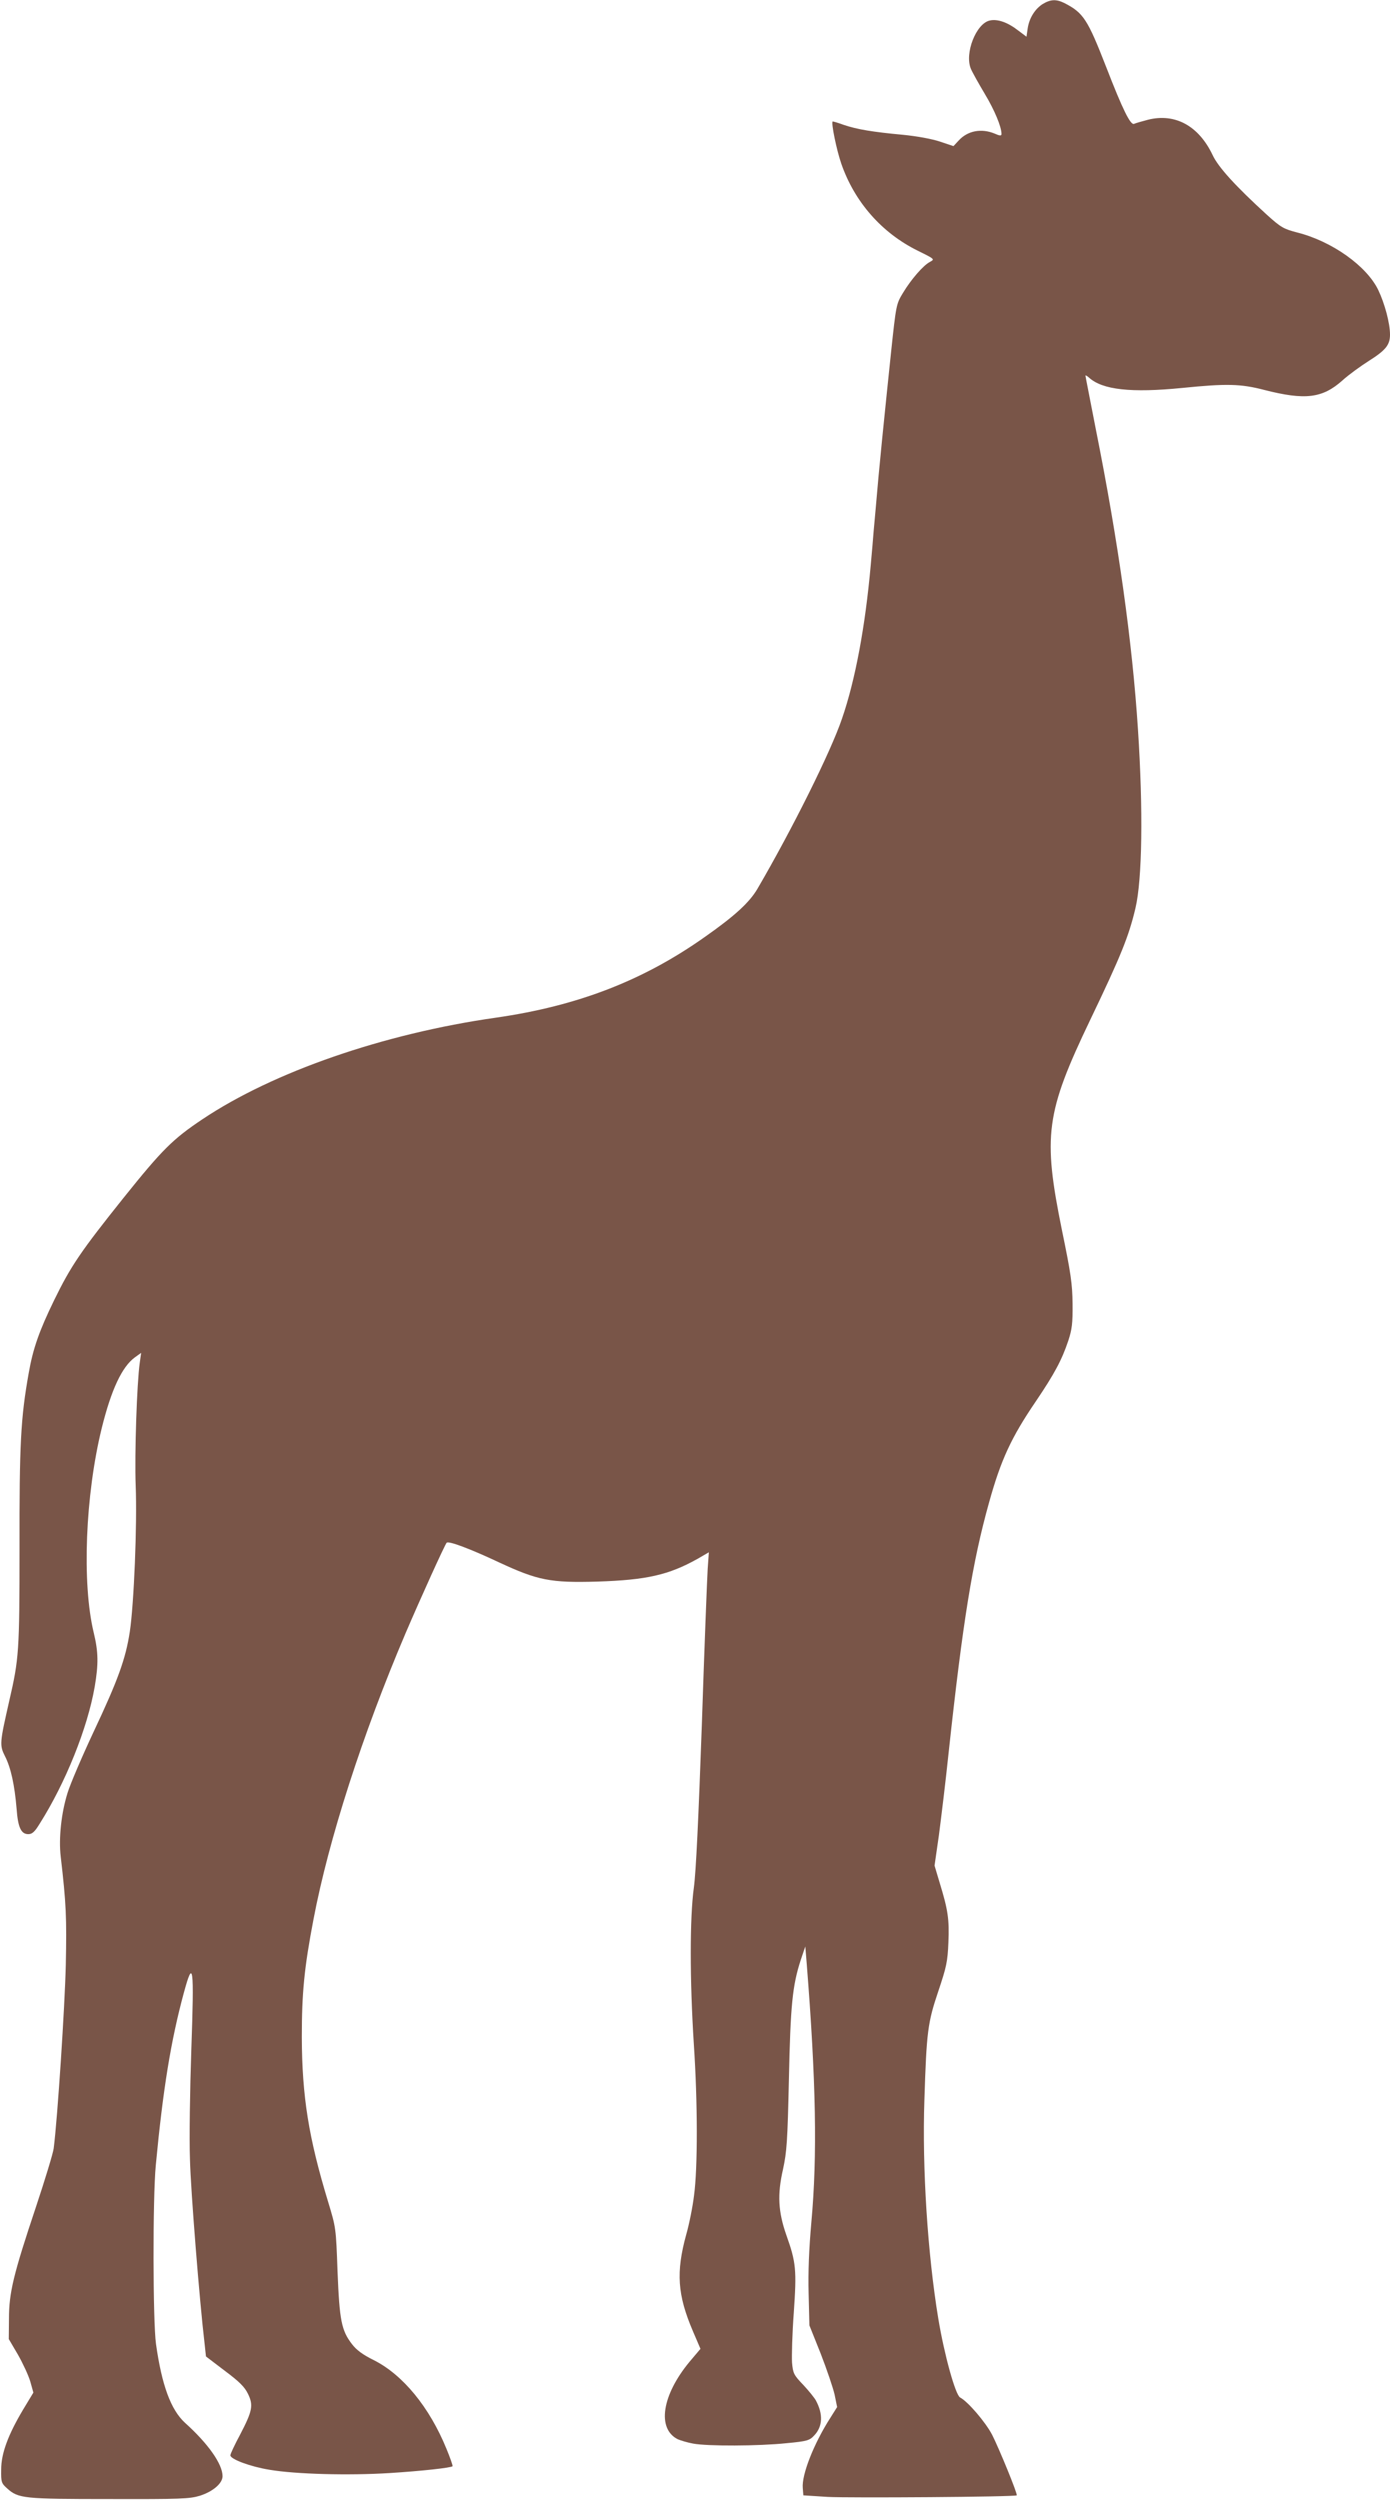 <?xml version="1.0" standalone="no"?>
<!DOCTYPE svg PUBLIC "-//W3C//DTD SVG 20010904//EN"
 "http://www.w3.org/TR/2001/REC-SVG-20010904/DTD/svg10.dtd">
<svg version="1.0" xmlns="http://www.w3.org/2000/svg"
 width="712pt" height="1280pt" viewBox="0 0 712 1280"
 preserveAspectRatio="xMidYMid meet">
<g transform="translate(0,1280) scale(0.1,-0.1)"
fill="#795548" stroke="none">
<path d="M5342 12780 c-40 -25 -70 -72 -78 -126 l-6 -42 -44 33 c-53 41 -105
59 -144 50 -70 -15 -130 -168 -97 -247 8 -19 40 -76 71 -128 50 -83 86 -169
86 -206 0 -10 -8 -10 -35 2 -68 28 -138 15 -184 -35 l-27 -29 -69 23 c-41 14
-120 28 -190 35 -154 14 -237 28 -304 51 -30 11 -55 18 -56 17 -8 -9 20 -145
44 -215 68 -197 208 -356 393 -447 87 -43 87 -43 61 -57 -34 -18 -96 -89 -138
-159 -34 -56 -35 -60 -61 -306 -14 -137 -30 -285 -34 -329 -5 -44 -18 -181
-30 -305 -11 -124 -22 -250 -25 -280 -2 -30 -9 -109 -15 -175 -28 -313 -79
-587 -147 -784 -58 -171 -255 -566 -433 -871 -41 -70 -116 -139 -270 -247
-317 -224 -652 -353 -1070 -413 -577 -82 -1141 -278 -1503 -520 -151 -101
-205 -154 -403 -401 -220 -275 -271 -350 -356 -524 -76 -156 -109 -248 -131
-375 -41 -229 -48 -364 -47 -901 0 -521 -3 -562 -52 -774 -50 -220 -51 -229
-22 -287 30 -59 49 -148 59 -268 7 -96 23 -130 60 -130 20 0 33 12 58 53 133
210 245 489 282 701 20 118 19 178 -5 278 -61 253 -43 704 41 1046 49 198 104
315 170 363 l32 23 -7 -50 c-15 -107 -27 -468 -21 -629 8 -201 -9 -609 -30
-748 -21 -139 -61 -249 -185 -512 -59 -126 -120 -268 -134 -314 -32 -102 -46
-232 -35 -326 28 -239 31 -314 26 -555 -5 -214 -42 -782 -62 -939 -3 -24 -44
-159 -91 -300 -115 -344 -138 -438 -138 -571 l-1 -105 47 -80 c25 -44 54 -106
63 -137 l16 -57 -52 -86 c-77 -129 -113 -225 -113 -308 -1 -65 1 -70 31 -97
57 -51 84 -54 523 -54 365 -1 411 1 464 17 66 21 116 63 116 100 0 62 -74 167
-192 273 -73 67 -119 192 -149 404 -16 116 -17 748 -1 915 37 390 77 637 144
884 48 176 53 138 38 -293 -7 -204 -11 -456 -7 -561 4 -161 49 -725 75 -944
l7 -65 96 -73 c75 -56 102 -83 119 -118 29 -59 23 -88 -40 -209 -28 -52 -50
-99 -50 -106 0 -20 102 -58 200 -74 136 -23 406 -30 615 -17 172 11 314 27
323 35 2 3 -12 43 -31 89 -87 213 -223 379 -372 454 -57 28 -89 52 -112 82
-54 70 -64 121 -74 371 -8 225 -8 225 -49 360 -99 326 -133 537 -134 840 0
228 12 354 60 605 78 409 250 944 472 1465 79 184 200 451 210 462 10 10 118
-30 269 -101 198 -92 263 -105 503 -98 252 8 366 34 514 117 l57 33 -6 -84
c-3 -46 -17 -406 -30 -799 -17 -479 -30 -755 -41 -835 -21 -152 -21 -471 0
-800 20 -301 20 -635 1 -775 -7 -58 -25 -148 -40 -200 -53 -193 -45 -309 34
-494 l39 -91 -55 -65 c-143 -172 -169 -344 -61 -398 14 -6 50 -17 78 -22 72
-14 338 -13 479 2 107 10 118 14 142 40 43 45 46 109 8 179 -7 13 -36 49 -64
79 -49 51 -53 59 -58 115 -2 33 1 148 9 255 15 219 12 257 -38 397 -42 120
-47 208 -17 338 19 89 23 141 30 460 8 380 18 480 61 612 l23 68 7 -85 c48
-604 55 -987 24 -1327 -12 -135 -17 -256 -14 -365 l4 -163 58 -145 c31 -80 63
-174 71 -209 l13 -64 -34 -54 c-85 -132 -148 -292 -142 -360 l3 -38 125 -8
c110 -6 960 0 968 8 6 5 -90 239 -126 310 -34 65 -124 170 -164 191 -24 13
-81 218 -112 405 -54 327 -83 769 -71 1119 11 348 17 395 71 555 42 125 48
152 52 251 5 118 -2 166 -45 306 l-26 87 22 153 c11 84 35 279 51 433 72 664
121 968 206 1272 61 220 114 334 240 519 94 139 133 211 166 310 19 58 23 88
22 189 -1 103 -9 157 -54 375 -99 487 -84 602 145 1080 158 329 197 427 231
570 35 149 40 502 13 915 -29 450 -101 962 -215 1533 -29 150 -54 275 -54 279
0 3 8 -1 18 -10 69 -63 217 -79 478 -53 227 23 300 21 419 -10 211 -54 299
-43 402 49 32 29 93 73 134 99 87 55 109 82 109 135 0 58 -27 159 -60 228 -59
123 -237 250 -416 295 -69 18 -83 26 -153 89 -160 146 -251 245 -280 308 -71
149 -192 215 -331 180 -30 -8 -62 -17 -71 -21 -18 -8 -58 72 -142 289 -96 246
-117 279 -214 329 -42 21 -71 20 -111 -4z"/>
</g>
</svg>
